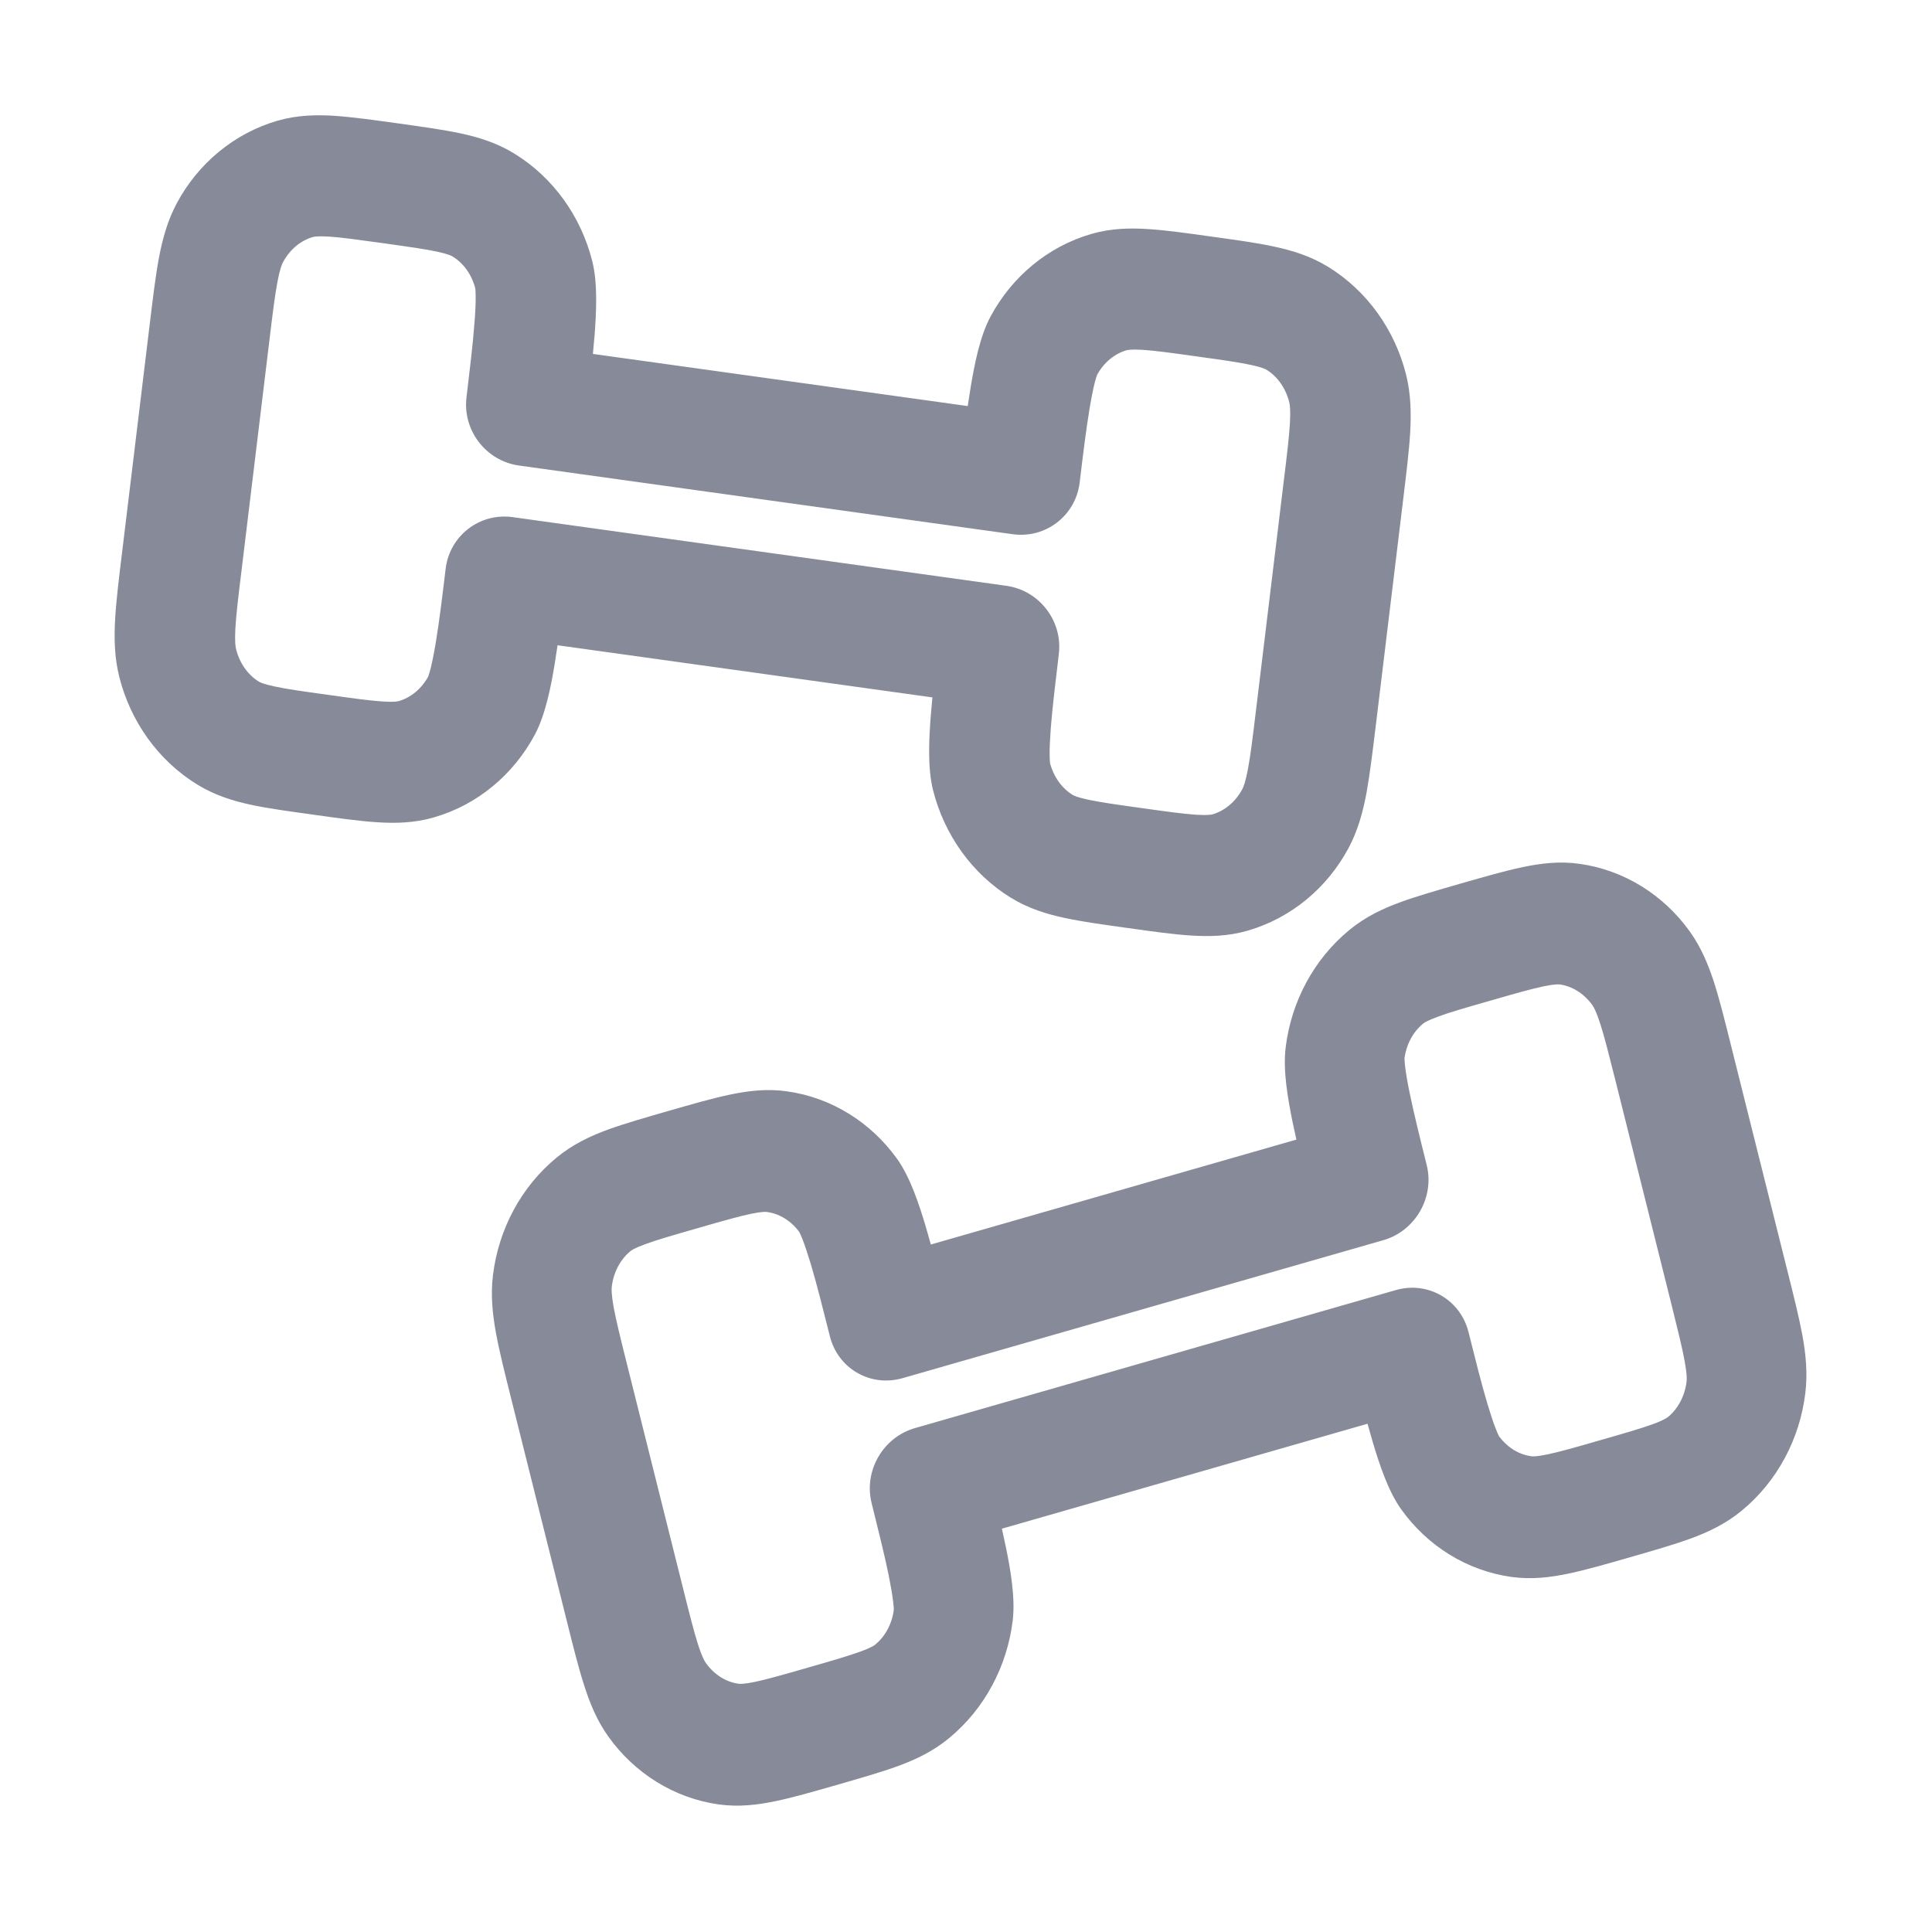 <?xml version="1.0" encoding="UTF-8"?>
<svg xmlns="http://www.w3.org/2000/svg" width="24" height="24" viewBox="0 0 24 24" fill="none">
  <path d="M12.941 10.513L12.557 11.152L12.941 10.513ZM12.411 8.022L13.153 8.125C13.203 7.714 12.911 7.334 12.501 7.277L12.411 8.022ZM12.316 9.644L11.591 9.817L12.316 9.644ZM16.092 10.17L16.752 10.535L16.092 10.17ZM15.281 10.838L15.499 11.561L15.281 10.838ZM16.116 3.954L16.499 3.315L16.116 3.954ZM16.74 4.823L17.466 4.65L16.74 4.823ZM13.776 3.629L13.557 2.906L13.776 3.629ZM12.669 5.892L12.579 6.636C12.989 6.693 13.362 6.406 13.412 5.995L12.669 5.892ZM12.965 4.297L12.305 3.932L12.965 4.297ZM2.832 9.106L2.449 9.745L2.832 9.106ZM2.208 8.238L1.482 8.41L2.208 8.238ZM6.279 7.169L6.369 6.424C5.959 6.367 5.586 6.654 5.536 7.065L6.279 7.169ZM5.983 8.763L6.643 9.128L5.983 8.763ZM5.172 9.432L5.39 10.154L5.172 9.432ZM6.007 2.548L6.391 1.909L6.007 2.548ZM6.537 5.039L5.795 4.935C5.745 5.346 6.037 5.726 6.447 5.783L6.537 5.039ZM6.632 3.416L7.357 3.243L6.632 3.416ZM3.667 2.222L3.449 1.499L3.667 2.222ZM2.856 2.891L2.196 2.525L2.856 2.891ZM16.689 6.09L15.946 5.987L15.602 8.827L16.345 8.93L17.088 9.034L17.432 6.194L16.689 6.09ZM14.098 10.784L14.188 10.039C13.868 9.995 13.668 9.966 13.518 9.934C13.376 9.904 13.335 9.88 13.324 9.874L12.941 10.513L12.557 11.152C12.777 11.287 13.006 11.356 13.23 11.404C13.446 11.45 13.71 11.487 14.008 11.528L14.098 10.784ZM12.411 8.022L11.668 7.918C11.628 8.245 11.585 8.599 11.561 8.908C11.541 9.177 11.521 9.54 11.591 9.817L12.316 9.644L13.042 9.472C13.047 9.493 13.04 9.471 13.039 9.376C13.038 9.292 13.043 9.182 13.053 9.049C13.074 8.78 13.113 8.461 13.153 8.125L12.411 8.022ZM12.941 10.513L13.324 9.874C13.196 9.795 13.088 9.655 13.042 9.472L12.316 9.644L11.591 9.817C11.73 10.367 12.071 10.852 12.557 11.152L12.941 10.513ZM16.345 8.93L15.602 8.827C15.561 9.167 15.534 9.388 15.502 9.555C15.472 9.716 15.447 9.776 15.432 9.804L16.092 10.17L16.752 10.535C16.869 10.316 16.93 10.087 16.974 9.856C17.015 9.631 17.049 9.355 17.088 9.034L16.345 8.93ZM14.098 10.784L14.008 11.528C14.306 11.57 14.569 11.607 14.789 11.621C15.017 11.636 15.255 11.632 15.499 11.561L15.281 10.838L15.063 10.116C15.051 10.119 15.006 10.13 14.861 10.121C14.708 10.111 14.508 10.084 14.188 10.039L14.098 10.784ZM16.092 10.17L15.432 9.804C15.343 9.969 15.206 10.074 15.063 10.116L15.281 10.838L15.499 11.561C16.041 11.404 16.487 11.029 16.752 10.535L16.092 10.17ZM14.959 3.683L14.869 4.428C15.188 4.472 15.388 4.501 15.539 4.533C15.681 4.563 15.722 4.587 15.733 4.593L16.116 3.954L16.499 3.315C16.28 3.18 16.051 3.111 15.827 3.063C15.611 3.016 15.347 2.98 15.049 2.939L14.959 3.683ZM16.689 6.09L17.432 6.194C17.471 5.872 17.505 5.596 17.518 5.367C17.531 5.132 17.527 4.894 17.466 4.65L16.74 4.823L16.015 4.995C16.023 5.026 16.033 5.091 16.024 5.256C16.014 5.426 15.988 5.646 15.946 5.987L16.689 6.09ZM16.116 3.954L15.733 4.593C15.861 4.672 15.969 4.812 16.015 4.995L16.74 4.823L17.466 4.65C17.327 4.1 16.986 3.615 16.499 3.315L16.116 3.954ZM14.959 3.683L15.049 2.939C14.751 2.897 14.488 2.86 14.268 2.846C14.04 2.831 13.802 2.835 13.557 2.906L13.776 3.629L13.994 4.351C14.006 4.348 14.051 4.337 14.196 4.346C14.349 4.356 14.549 4.383 14.869 4.428L14.959 3.683ZM12.669 5.892L13.412 5.995C13.452 5.66 13.491 5.341 13.535 5.075C13.557 4.943 13.579 4.836 13.599 4.754C13.623 4.663 13.635 4.644 13.625 4.663L12.965 4.297L12.305 3.932C12.171 4.18 12.104 4.537 12.059 4.803C12.008 5.108 11.966 5.462 11.926 5.788L12.669 5.892ZM13.776 3.629L13.557 2.906C13.016 3.063 12.57 3.438 12.305 3.932L12.965 4.297L13.625 4.663C13.713 4.498 13.851 4.393 13.994 4.351L13.776 3.629ZM2.259 6.97L3.002 7.074L3.346 4.233L2.603 4.13L1.86 4.027L1.516 6.867L2.259 6.97ZM3.989 9.377L4.079 8.632C3.76 8.588 3.56 8.56 3.409 8.527C3.267 8.497 3.226 8.474 3.215 8.467L2.832 9.106L2.449 9.745C2.668 9.88 2.897 9.95 3.121 9.998C3.337 10.044 3.601 10.08 3.899 10.121L3.989 9.377ZM2.259 6.97L1.516 6.867C1.477 7.188 1.443 7.464 1.43 7.693C1.417 7.928 1.421 8.166 1.482 8.41L2.208 8.238L2.933 8.065C2.925 8.034 2.915 7.969 2.924 7.805C2.934 7.634 2.96 7.414 3.002 7.074L2.259 6.97ZM2.832 9.106L3.215 8.467C3.087 8.388 2.979 8.248 2.933 8.065L2.208 8.238L1.482 8.41C1.621 8.96 1.962 9.445 2.449 9.745L2.832 9.106ZM6.279 7.169L5.536 7.065C5.496 7.401 5.457 7.72 5.413 7.985C5.391 8.117 5.369 8.225 5.349 8.306C5.325 8.397 5.313 8.416 5.323 8.398L5.983 8.763L6.643 9.128C6.776 8.88 6.845 8.524 6.889 8.257C6.939 7.953 6.982 7.598 7.022 7.272L6.279 7.169ZM3.989 9.377L3.899 10.121C4.197 10.163 4.46 10.2 4.68 10.214C4.908 10.229 5.146 10.225 5.39 10.154L5.172 9.432L4.954 8.709C4.942 8.713 4.897 8.724 4.752 8.714C4.599 8.704 4.399 8.677 4.079 8.632L3.989 9.377ZM5.983 8.763L5.323 8.398C5.235 8.562 5.097 8.668 4.954 8.709L5.172 9.432L5.39 10.154C5.932 9.998 6.378 9.622 6.643 9.128L5.983 8.763ZM4.85 2.277L4.76 3.021C5.08 3.066 5.28 3.094 5.43 3.126C5.572 3.157 5.613 3.18 5.624 3.187L6.007 2.548L6.391 1.909C6.171 1.773 5.942 1.704 5.718 1.656C5.502 1.61 5.238 1.574 4.94 1.532L4.85 2.277ZM6.537 5.039L7.28 5.142C7.32 4.816 7.363 4.461 7.387 4.153C7.407 3.883 7.427 3.52 7.357 3.243L6.632 3.416L5.906 3.589C5.901 3.568 5.908 3.589 5.909 3.684C5.91 3.769 5.905 3.878 5.894 4.012C5.874 4.281 5.835 4.6 5.795 4.935L6.537 5.039ZM6.007 2.548L5.624 3.187C5.752 3.266 5.86 3.405 5.906 3.589L6.632 3.416L7.357 3.243C7.218 2.693 6.877 2.208 6.391 1.909L6.007 2.548ZM4.85 2.277L4.94 1.532C4.642 1.491 4.379 1.454 4.159 1.439C3.931 1.424 3.693 1.429 3.449 1.499L3.667 2.222L3.885 2.945C3.897 2.941 3.942 2.93 4.087 2.939C4.24 2.949 4.44 2.977 4.76 3.021L4.85 2.277ZM2.603 4.13L3.346 4.233C3.387 3.893 3.414 3.673 3.446 3.505C3.476 3.344 3.501 3.284 3.516 3.256L2.856 2.891L2.196 2.525C2.079 2.744 2.018 2.973 1.974 3.204C1.932 3.429 1.899 3.705 1.86 4.027L2.603 4.13ZM3.667 2.222L3.449 1.499C2.907 1.656 2.461 2.031 2.196 2.525L2.856 2.891L3.516 3.256C3.605 3.092 3.742 2.986 3.885 2.945L3.667 2.222ZM6.537 5.039L6.447 5.783L12.579 6.636L12.669 5.892L12.759 5.147L6.628 4.294L6.537 5.039ZM12.411 8.022L12.501 7.277L6.369 6.424L6.279 7.169L6.189 7.913L12.32 8.766L12.411 8.022Z" fill="#878A99"></path>
  <path d="M11.331 21.012L11.787 21.594L11.331 21.012ZM11.549 18.467L10.828 18.674C10.727 18.273 10.968 17.854 11.367 17.74L11.549 18.467ZM11.842 20.062L12.58 20.134L11.842 20.062ZM8.165 21.118L7.559 21.575L8.165 21.118ZM9.051 21.666L8.927 22.415L9.051 21.666ZM7.374 14.96L6.917 14.378L7.374 14.96ZM6.862 15.91L6.124 15.838L6.862 15.91ZM9.653 14.306L9.777 13.557L9.653 14.306ZM11.03 16.393L11.212 17.12C10.813 17.235 10.409 17.001 10.309 16.599L11.03 16.393ZM10.539 14.854L11.145 14.397L10.539 14.854ZM21.177 18.186L21.634 18.768L21.634 18.768L21.177 18.186ZM21.689 17.236L22.426 17.308L21.689 17.236ZM17.521 16.753L17.339 16.026C17.737 15.911 18.141 16.145 18.242 16.546L17.521 16.753ZM18.011 18.292L17.406 18.749L18.011 18.292ZM18.897 18.84L18.774 19.589L18.897 18.84ZM17.22 12.134L16.763 11.552L17.22 12.134ZM17.002 14.678L17.723 14.472C17.823 14.873 17.582 15.292 17.184 15.406L17.002 14.678ZM16.708 13.084L15.971 13.012L16.708 13.084ZM19.5 11.48L19.623 10.731L19.623 10.731L19.5 11.48ZM20.386 12.028L20.991 11.571L20.386 12.028ZM7.069 17.159L7.79 16.952L8.482 19.718L7.761 19.925L7.04 20.132L6.348 17.366L7.069 17.159ZM10.217 21.444L10.035 20.716C10.346 20.627 10.541 20.57 10.687 20.517C10.825 20.467 10.863 20.438 10.874 20.429L11.331 21.012L11.787 21.594C11.587 21.759 11.37 21.86 11.154 21.939C10.946 22.015 10.69 22.088 10.399 22.172L10.217 21.444ZM11.549 18.467L12.27 18.261C12.349 18.578 12.435 18.924 12.497 19.226C12.551 19.491 12.615 19.849 12.58 20.134L11.842 20.062L11.104 19.991C11.102 20.013 11.107 19.991 11.095 19.897C11.085 19.814 11.067 19.706 11.041 19.575C10.987 19.312 10.909 19.001 10.828 18.674L11.549 18.467ZM11.331 21.012L10.874 20.429C10.992 20.331 11.082 20.177 11.104 19.991L11.842 20.062L12.58 20.134C12.51 20.701 12.231 21.229 11.787 21.594L11.331 21.012ZM7.761 19.925L8.482 19.718C8.565 20.05 8.619 20.264 8.67 20.425C8.72 20.581 8.752 20.636 8.77 20.66L8.165 21.118L7.559 21.575C7.415 21.374 7.326 21.155 7.255 20.931C7.185 20.714 7.118 20.445 7.04 20.132L7.761 19.925ZM10.217 21.444L10.399 22.172C10.109 22.255 9.853 22.329 9.637 22.374C9.413 22.421 9.178 22.45 8.927 22.415L9.051 21.666L9.174 20.916C9.188 20.918 9.235 20.923 9.378 20.893C9.528 20.861 9.724 20.806 10.035 20.716L10.217 21.444ZM8.165 21.118L8.77 20.66C8.877 20.81 9.026 20.895 9.174 20.916L9.051 21.666L8.927 22.415C8.373 22.337 7.884 22.028 7.559 21.575L8.165 21.118ZM8.487 14.528L8.669 15.256C8.358 15.345 8.163 15.401 8.017 15.455C7.879 15.505 7.841 15.534 7.83 15.543L7.374 14.96L6.917 14.378C7.117 14.213 7.335 14.112 7.55 14.033C7.758 13.957 8.015 13.884 8.305 13.8L8.487 14.528ZM7.069 17.159L6.348 17.366C6.27 17.053 6.202 16.784 6.161 16.558C6.119 16.327 6.093 16.089 6.124 15.838L6.862 15.91L7.6 15.981C7.596 16.012 7.594 16.077 7.623 16.239C7.654 16.406 7.707 16.62 7.79 16.952L7.069 17.159ZM7.374 14.96L7.83 15.543C7.712 15.641 7.623 15.795 7.6 15.981L6.862 15.91L6.124 15.838C6.194 15.271 6.473 14.742 6.917 14.378L7.374 14.96ZM8.487 14.528L8.305 13.8C8.595 13.717 8.851 13.643 9.067 13.598C9.291 13.551 9.527 13.521 9.777 13.557L9.653 14.306L9.53 15.056C9.516 15.054 9.47 15.049 9.326 15.079C9.176 15.111 8.98 15.166 8.669 15.256L8.487 14.528ZM11.03 16.393L10.309 16.599C10.227 16.273 10.149 15.962 10.073 15.705C10.034 15.578 10 15.475 9.97 15.397C9.936 15.31 9.921 15.293 9.934 15.311L10.539 14.854L11.145 14.397C11.308 14.625 11.42 14.97 11.497 15.227C11.585 15.522 11.671 15.868 11.75 16.186L11.03 16.393ZM9.653 14.306L9.777 13.557C10.332 13.635 10.82 13.944 11.145 14.397L10.539 14.854L9.934 15.311C9.827 15.162 9.678 15.076 9.53 15.056L9.653 14.306ZM21.481 15.987L20.761 16.194L20.069 13.428L20.789 13.221L21.51 13.014L22.202 15.78L21.481 15.987ZM20.063 18.618L19.881 17.89C20.193 17.801 20.388 17.744 20.533 17.691C20.671 17.641 20.709 17.611 20.72 17.603L21.177 18.186L21.634 18.768C21.433 18.933 21.216 19.034 21 19.113C20.792 19.189 20.536 19.262 20.245 19.346L20.063 18.618ZM21.481 15.987L22.202 15.78C22.281 16.093 22.348 16.362 22.39 16.588C22.432 16.819 22.457 17.057 22.426 17.308L21.689 17.236L20.951 17.165C20.955 17.134 20.957 17.069 20.927 16.907C20.897 16.74 20.843 16.526 20.761 16.194L21.481 15.987ZM21.177 18.186L20.72 17.603C20.839 17.505 20.928 17.351 20.951 17.165L21.689 17.236L22.426 17.308C22.357 17.875 22.078 18.403 21.634 18.768L21.177 18.186ZM17.521 16.753L18.242 16.546C18.324 16.873 18.401 17.184 18.478 17.441C18.516 17.568 18.55 17.671 18.581 17.749C18.615 17.836 18.629 17.852 18.616 17.834L18.011 18.292L17.406 18.749C17.242 18.521 17.131 18.176 17.054 17.918C16.966 17.623 16.88 17.278 16.8 16.96L17.521 16.753ZM20.063 18.618L20.245 19.346C19.955 19.429 19.699 19.503 19.483 19.548C19.259 19.595 19.024 19.624 18.774 19.589L18.897 18.84L19.021 18.09C19.034 18.092 19.081 18.097 19.224 18.067C19.375 18.035 19.57 17.98 19.881 17.89L20.063 18.618ZM18.011 18.292L18.616 17.834C18.724 17.984 18.873 18.07 19.021 18.09L18.897 18.84L18.774 19.589C18.219 19.511 17.73 19.202 17.406 18.749L18.011 18.292ZM18.333 11.702L18.515 12.43C18.204 12.519 18.009 12.575 17.864 12.629C17.726 12.679 17.687 12.708 17.677 12.717L17.22 12.134L16.763 11.552C16.963 11.387 17.181 11.286 17.396 11.207C17.605 11.131 17.861 11.058 18.151 10.974L18.333 11.702ZM17.002 14.678L16.281 14.885C16.202 14.568 16.115 14.222 16.053 13.92C16 13.655 15.935 13.297 15.971 13.012L16.708 13.084L17.446 13.155C17.449 13.133 17.444 13.155 17.455 13.249C17.465 13.332 17.483 13.44 17.51 13.571C17.564 13.834 17.641 14.145 17.723 14.472L17.002 14.678ZM17.22 12.134L17.677 12.717C17.558 12.815 17.469 12.969 17.446 13.155L16.708 13.084L15.971 13.012C16.04 12.445 16.319 11.917 16.763 11.552L17.22 12.134ZM18.333 11.702L18.151 10.974C18.442 10.891 18.698 10.817 18.914 10.772C19.137 10.725 19.373 10.695 19.623 10.731L19.5 11.48L19.376 12.229C19.363 12.228 19.316 12.223 19.173 12.253C19.022 12.285 18.827 12.34 18.515 12.43L18.333 11.702ZM20.789 13.221L20.069 13.428C19.985 13.096 19.932 12.882 19.88 12.721C19.83 12.565 19.798 12.51 19.78 12.485L20.386 12.028L20.991 11.571C21.135 11.772 21.224 11.991 21.296 12.214C21.365 12.432 21.432 12.701 21.51 13.014L20.789 13.221ZM19.5 11.48L19.623 10.731C20.178 10.809 20.666 11.118 20.991 11.571L20.386 12.028L19.78 12.485C19.673 12.336 19.524 12.25 19.376 12.229L19.5 11.48ZM17.002 14.678L17.184 15.406L11.212 17.12L11.03 16.393L10.848 15.665L16.82 13.951L17.002 14.678ZM11.549 18.467L11.367 17.74L17.339 16.026L17.521 16.753L17.703 17.481L11.731 19.195L11.549 18.467Z" fill="#878A99"></path>
</svg>
